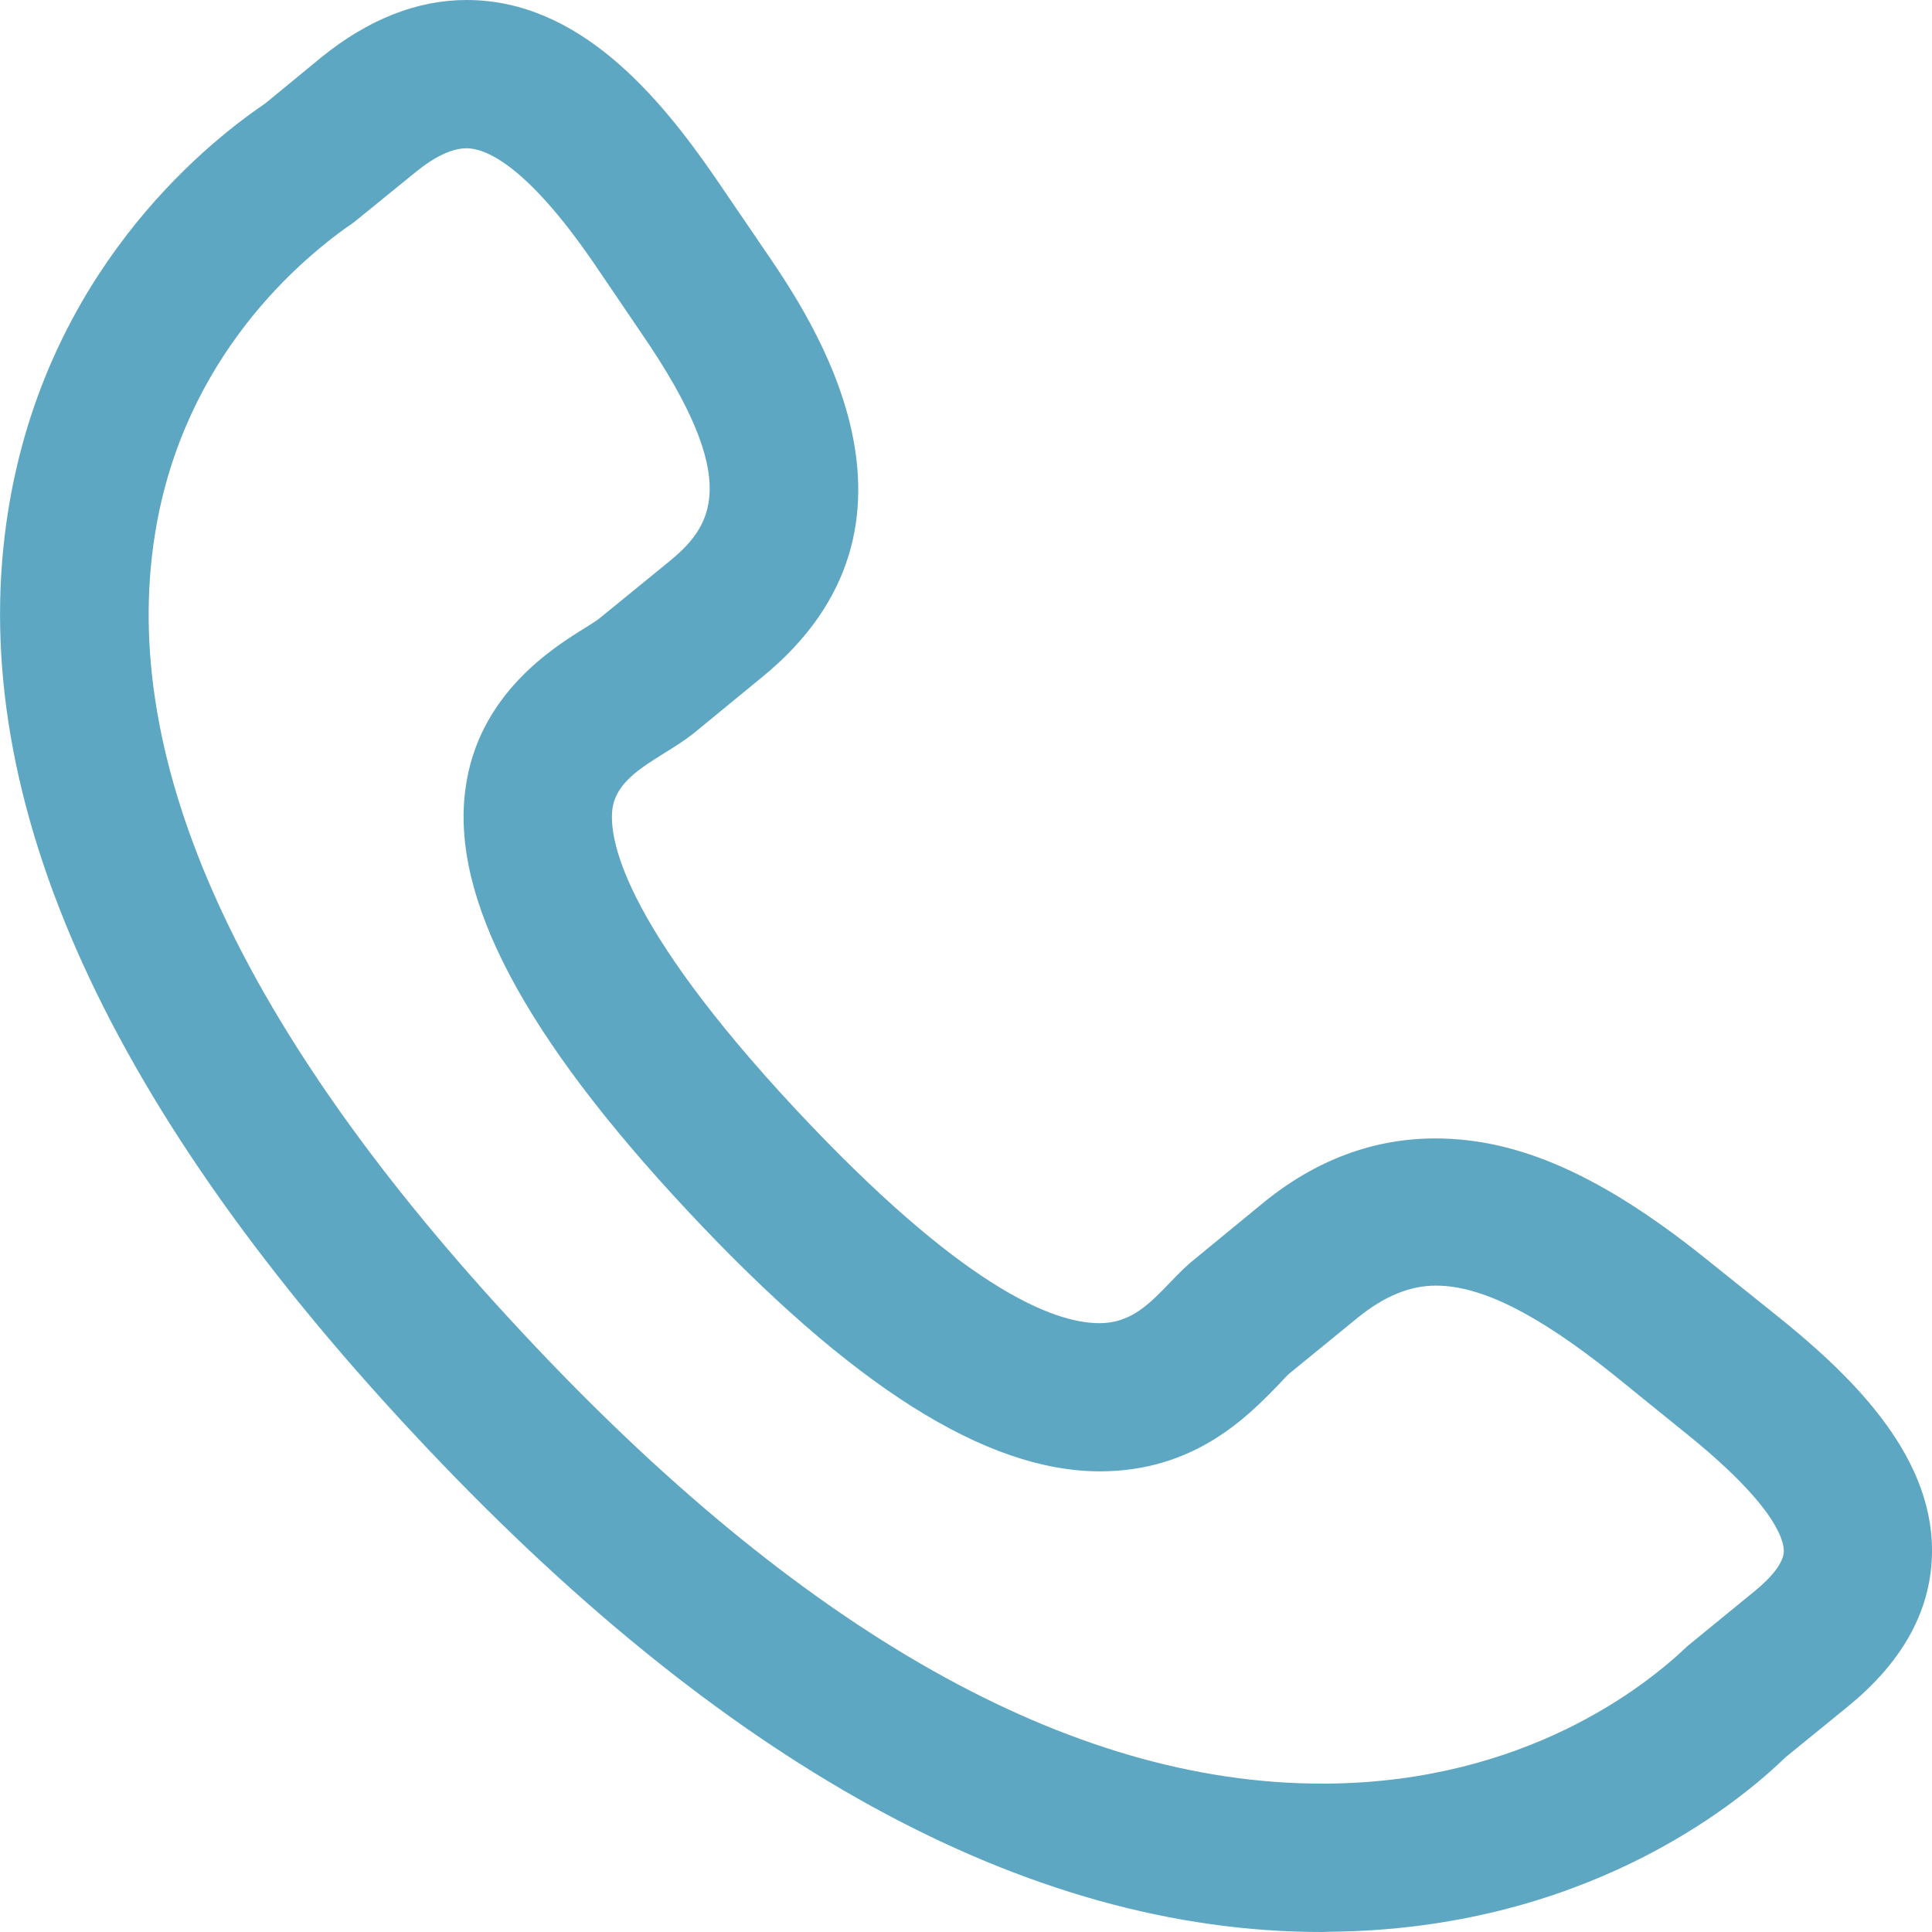 <?xml version="1.0" encoding="utf-8"?>
<!-- Generator: Adobe Illustrator 16.0.0, SVG Export Plug-In . SVG Version: 6.00 Build 0)  -->
<!DOCTYPE svg PUBLIC "-//W3C//DTD SVG 1.1//EN" "http://www.w3.org/Graphics/SVG/1.1/DTD/svg11.dtd">
<svg version="1.1" id="Calque_1" xmlns="http://www.w3.org/2000/svg" xmlns:xlink="http://www.w3.org/1999/xlink" x="0px" y="0px"
	 width="16px" height="16px" viewBox="0 0 16 16" enable-background="new 0 0 16 16" xml:space="preserve">
<path fill="#5DA7C2" d="M14.693,10.878l-0.58-0.465c-0.854-0.682-1.541-0.985-2.227-0.985c-0.508,0-0.986,0.177-1.418,0.528
	l-0.564,0.463c-0.063,0.049-0.129,0.113-0.209,0.197c-0.176,0.183-0.328,0.342-0.59,0.342c-0.393,0-1.149-0.309-2.515-1.771
	C5.132,7.623,5.042,6.926,5.072,6.699C5.1,6.488,5.297,6.364,5.505,6.235c0.091-0.056,0.171-0.108,0.237-0.16l0.564-0.463
	C7.88,4.335,6.717,2.634,6.335,2.075L5.924,1.472C5.452,0.786,4.791,0,3.864,0C3.455,0,3.05,0.16,2.662,0.474L2.195,0.858
	C1.661,1.22,0.384,2.276,0.07,4.216c-0.373,2.297,0.754,4.871,3.348,7.65C5.972,14.609,8.503,16,10.945,16h0.004l0.063-0.002
	c2.076-0.019,3.338-1.022,3.775-1.445l0.512-0.417c0.469-0.381,0.703-0.818,0.701-1.301C15.998,12.023,15.301,11.363,14.693,10.878z
	 M3.864,1.228c0.149,0,0.482,0.122,1.045,0.938L5.319,2.77c0.839,1.224,0.579,1.592,0.212,1.889L4.962,5.123
	C4.951,5.132,4.938,5.14,4.916,5.155L4.855,5.194C4.586,5.36,3.956,5.749,3.854,6.538C3.735,7.433,4.336,8.573,5.69,10.023
	c1.357,1.454,2.475,2.162,3.419,2.162c0.785,0,1.225-0.454,1.49-0.729c0.031-0.034,0.057-0.063,0.086-0.087l0.561-0.458
	c0.219-0.177,0.43-0.264,0.646-0.264c0.373,0,0.836,0.232,1.459,0.728l0.574,0.465c0.764,0.608,0.846,0.903,0.848,1.003
	c0,0.09-0.086,0.208-0.25,0.341l-0.549,0.449c-0.352,0.337-1.344,1.121-2.971,1.138h-0.059c-2.084,0-4.313-1.259-6.625-3.742
	C1.997,8.542,0.976,6.314,1.285,4.414C1.523,2.942,2.509,2.129,2.932,1.84L3.44,1.427C3.602,1.295,3.745,1.228,3.864,1.228z"/>
</svg>
